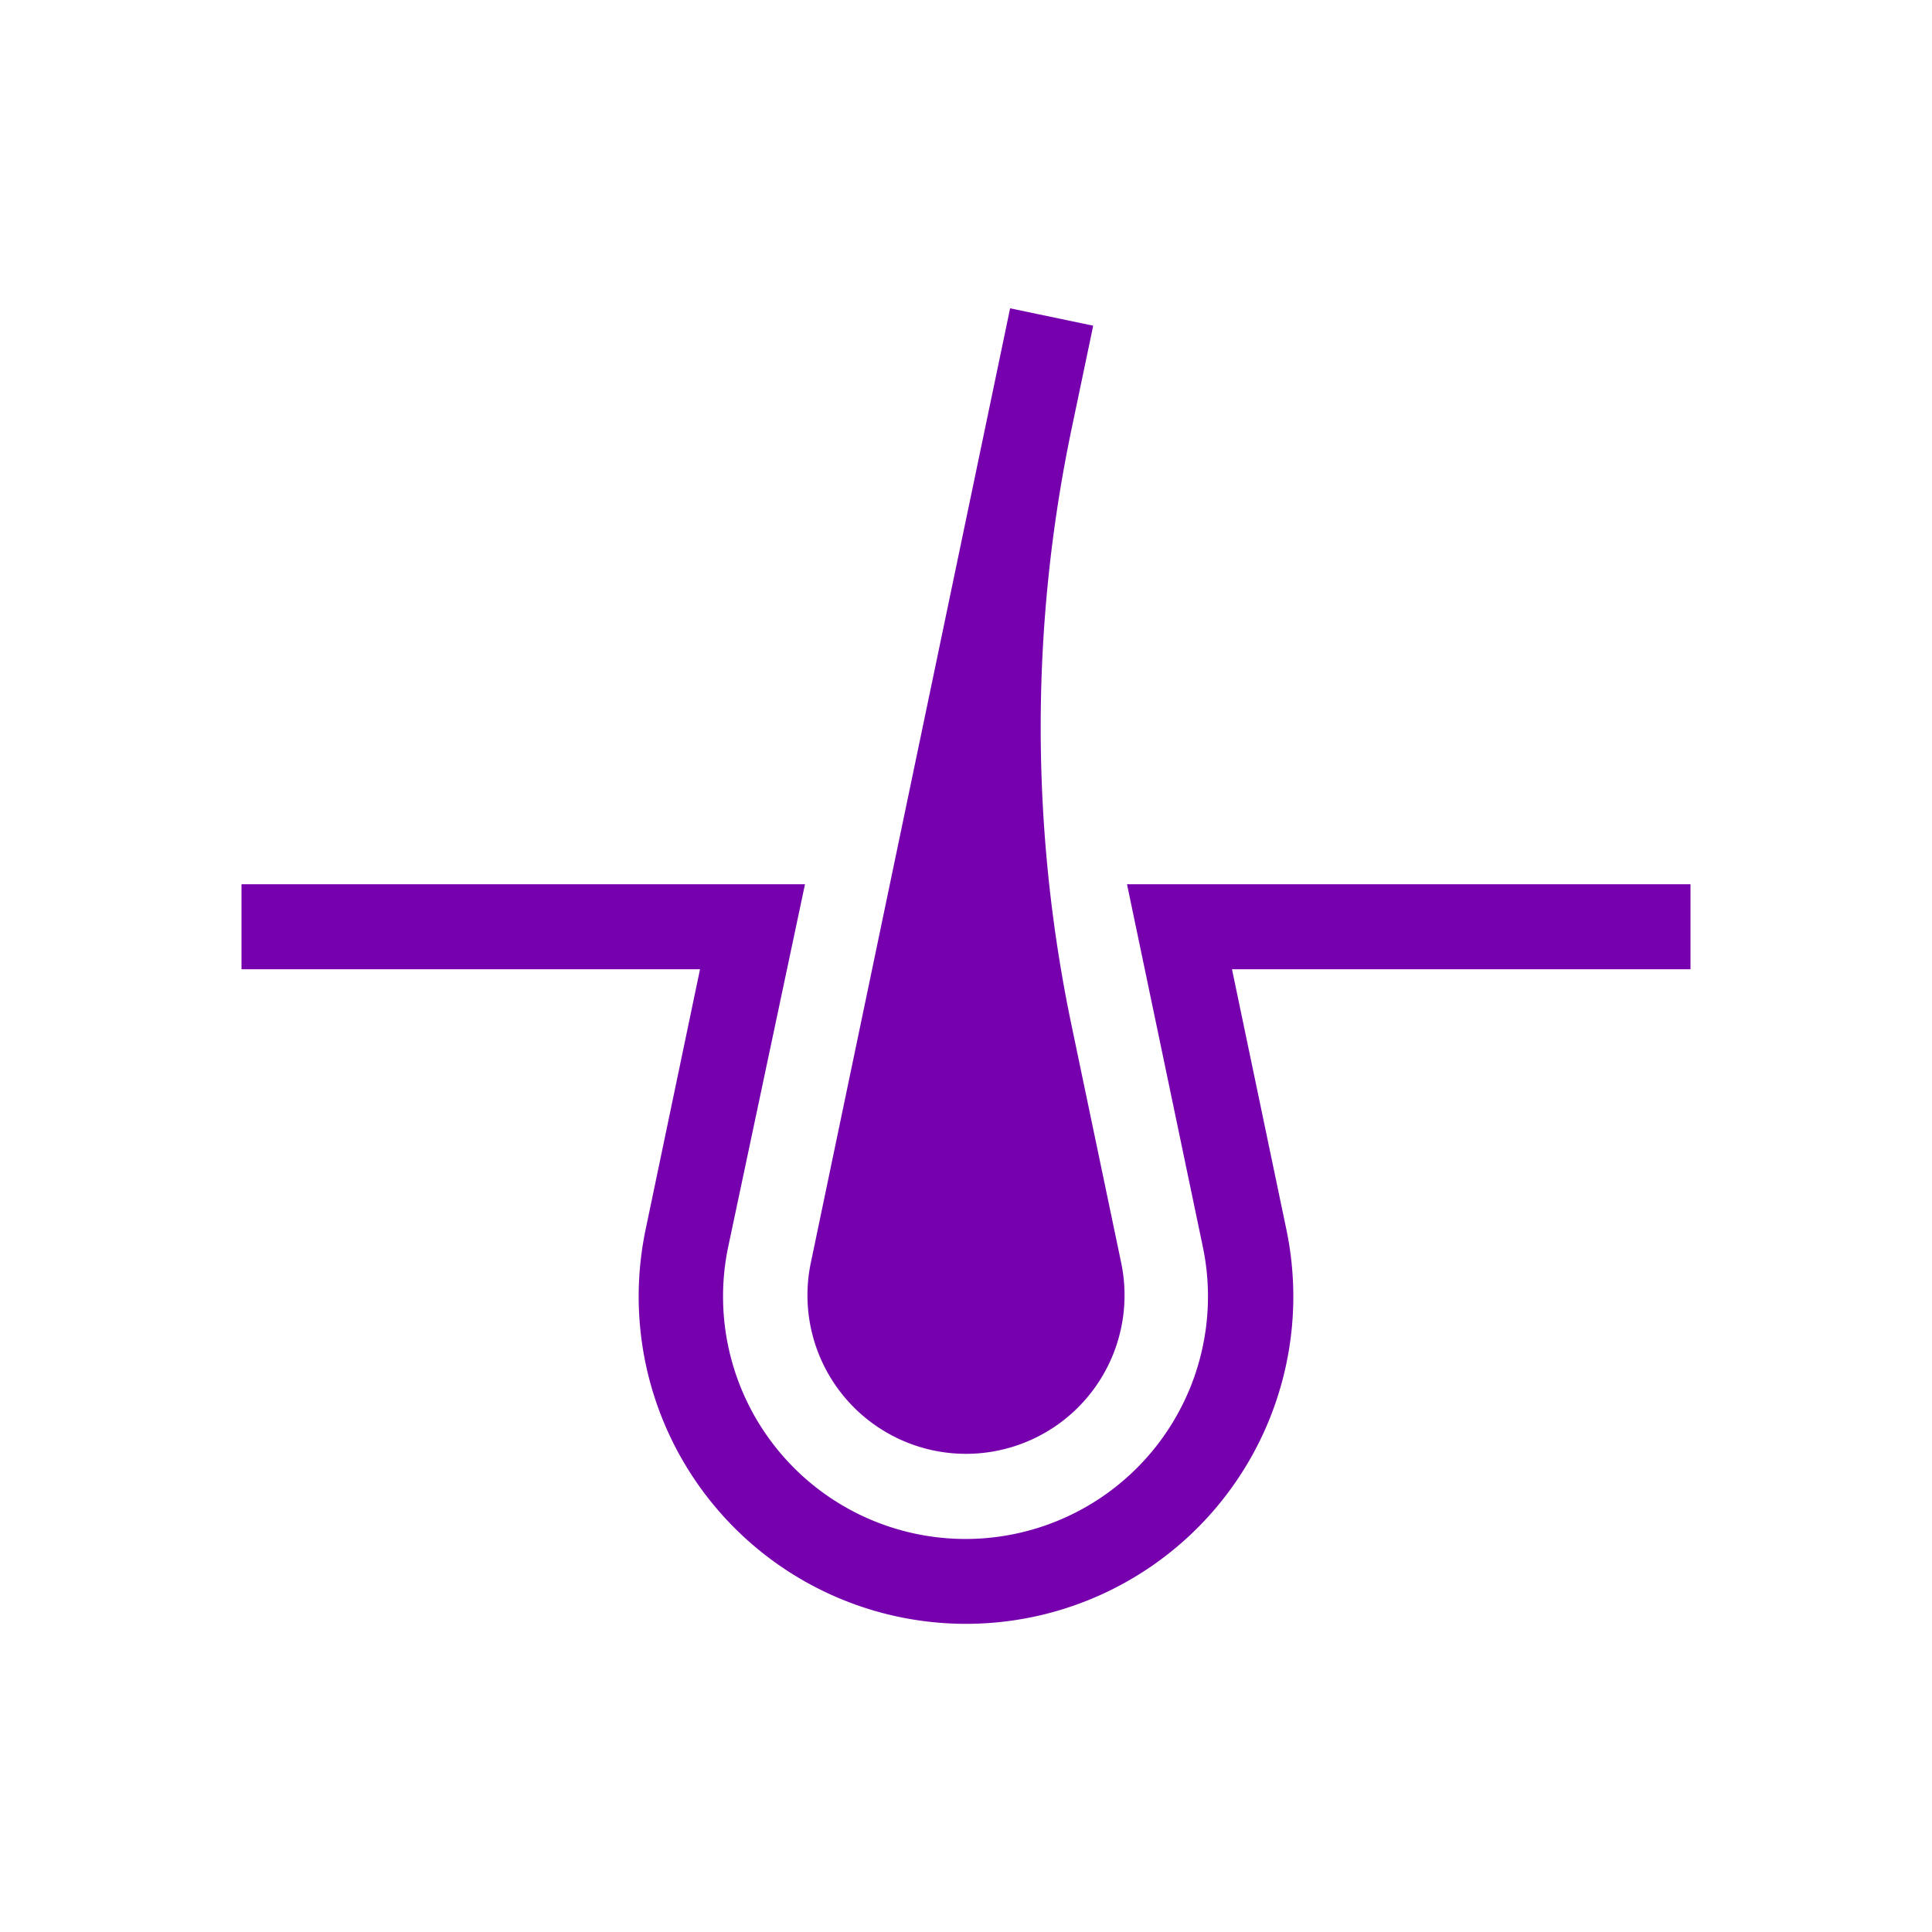 <svg id="Layer_1" data-name="Layer 1" xmlns="http://www.w3.org/2000/svg" viewBox="0 0 120 120"><defs><style>.cls-1{fill:#7700ae;}</style></defs><path class="cls-1" d="M105,54.92H70l4.71,22.52a15.06,15.06,0,1,1-29.48,0L50,54.92H15V60.2H43.48L40.1,76.37a20.33,20.33,0,1,0,39.8,0L76.52,60.2H105Z"/><path class="cls-1" d="M60,90.3a9.85,9.85,0,0,0,9.64-11.86L66.56,63.71a90.47,90.47,0,0,1,0-37.08l1.34-6.4-5.16-1.08L50.36,78.44A9.85,9.85,0,0,0,60,90.3Z"/></svg>